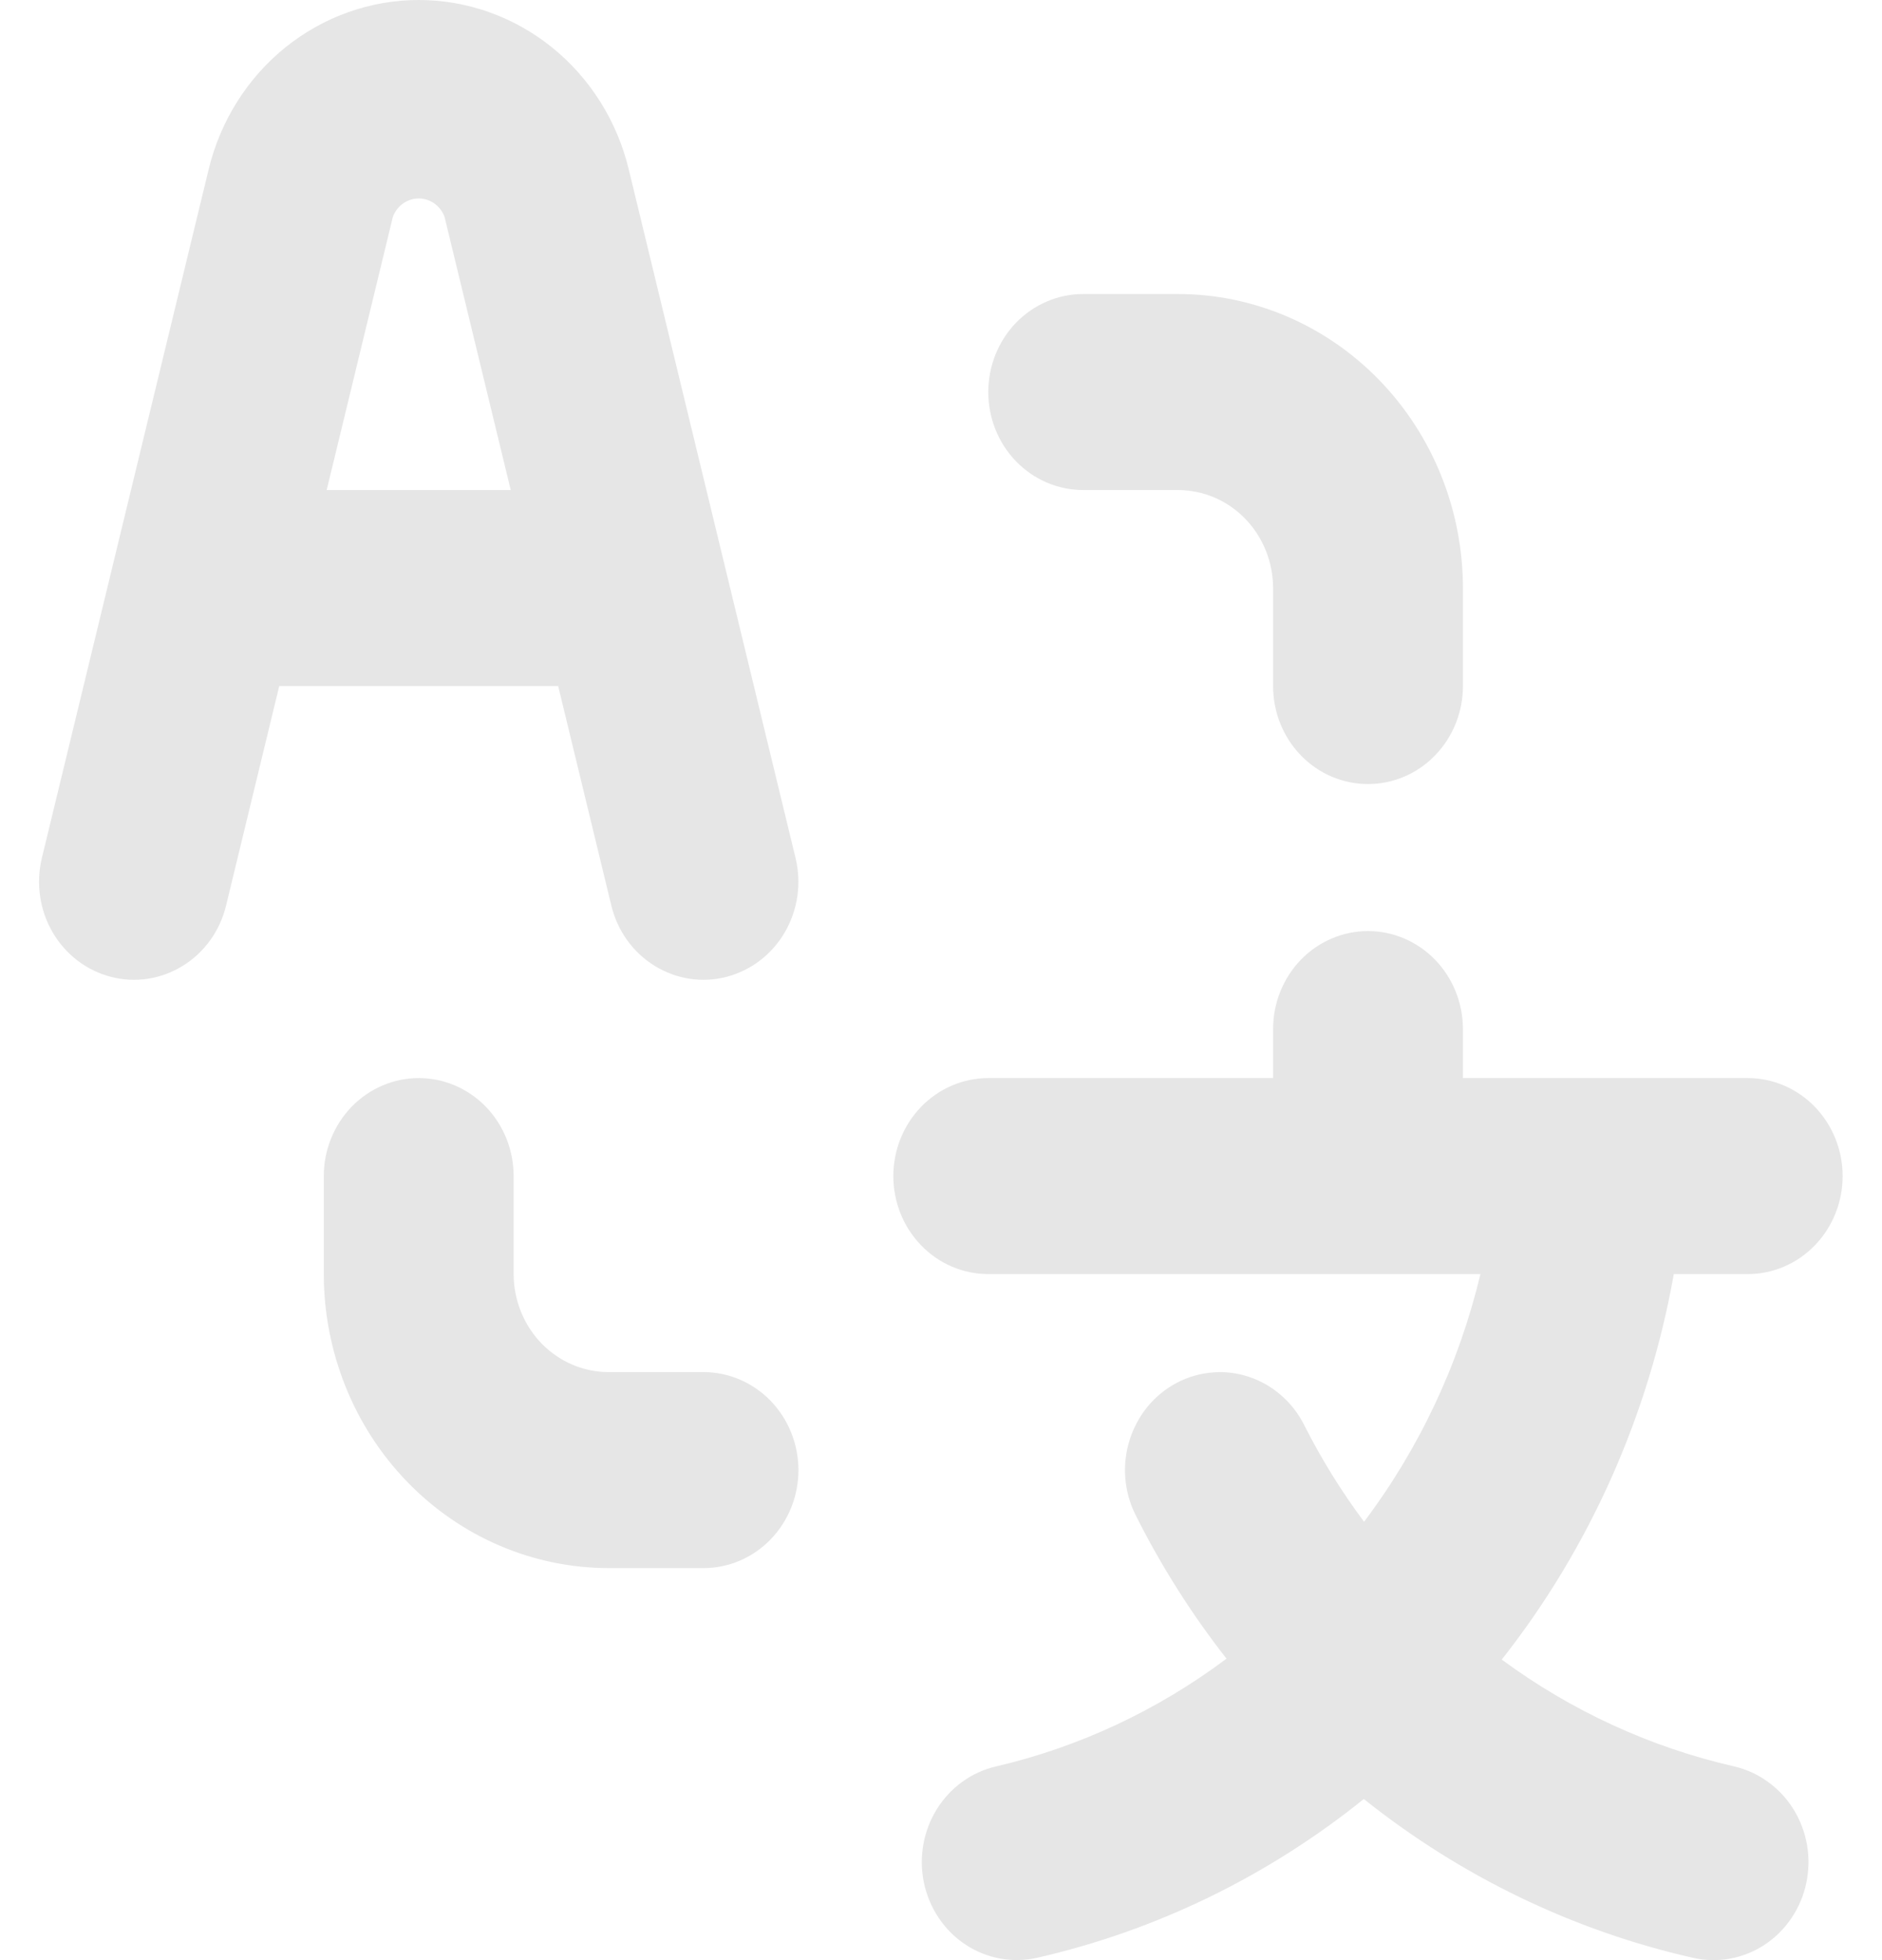 <svg width="24" height="25" viewBox="0 0 24 25" fill="none" xmlns="http://www.w3.org/2000/svg">
    <path
        d="M13.813 6.25H15.024C15.345 6.251 15.653 6.382 15.88 6.617C16.107 6.851 16.234 7.169 16.235 7.5V8.75C16.235 9.082 16.362 9.4 16.589 9.634C16.816 9.869 17.124 10 17.445 10C17.766 10 18.074 9.869 18.301 9.634C18.528 9.4 18.656 9.082 18.656 8.75V7.5C18.655 6.506 18.272 5.553 17.591 4.85C16.91 4.147 15.987 3.751 15.024 3.75H13.813C13.492 3.75 13.185 3.882 12.957 4.116C12.73 4.351 12.603 4.669 12.603 5C12.603 5.332 12.73 5.65 12.957 5.884C13.185 6.119 13.492 6.25 13.813 6.25ZM8.971 17.5H7.761C7.44 17.5 7.132 17.368 6.905 17.134C6.678 16.899 6.551 16.582 6.55 16.25V15C6.55 14.669 6.423 14.351 6.196 14.116C5.969 13.882 5.661 13.75 5.34 13.75C5.019 13.75 4.711 13.882 4.484 14.116C4.257 14.351 4.129 14.669 4.129 15V16.25C4.13 17.244 4.513 18.198 5.194 18.901C5.875 19.604 6.798 19.999 7.761 20H8.971C9.292 20 9.6 19.869 9.827 19.634C10.054 19.4 10.182 19.082 10.182 18.75C10.182 18.419 10.054 18.101 9.827 17.866C9.6 17.632 9.292 17.5 8.971 17.5ZM22.288 16.25C22.608 16.25 22.916 16.119 23.143 15.884C23.37 15.65 23.498 15.332 23.498 15C23.498 14.669 23.37 14.351 23.143 14.116C22.916 13.882 22.608 13.75 22.288 13.75H18.656V13.125C18.656 12.794 18.528 12.476 18.301 12.241C18.074 12.007 17.766 11.875 17.445 11.875C17.124 11.875 16.816 12.007 16.589 12.241C16.362 12.476 16.235 12.794 16.235 13.125V13.75H12.603C12.282 13.75 11.974 13.882 11.747 14.116C11.52 14.351 11.392 14.669 11.392 15C11.392 15.332 11.52 15.65 11.747 15.884C11.974 16.119 12.282 16.25 12.603 16.25H18.879C18.605 17.399 18.099 18.475 17.395 19.409C17.107 19.023 16.852 18.612 16.634 18.18C16.561 18.034 16.462 17.904 16.34 17.798C16.219 17.692 16.079 17.611 15.928 17.561C15.777 17.51 15.617 17.491 15.459 17.505C15.3 17.518 15.146 17.563 15.005 17.638C14.863 17.713 14.737 17.816 14.634 17.941C14.532 18.066 14.454 18.211 14.405 18.367C14.306 18.682 14.333 19.025 14.48 19.32C14.806 19.971 15.195 20.586 15.641 21.155C14.762 21.814 13.764 22.281 12.705 22.529C12.392 22.6 12.119 22.797 11.946 23.076C11.773 23.355 11.715 23.693 11.783 24.016C11.852 24.34 12.041 24.622 12.311 24.801C12.581 24.98 12.908 25.041 13.222 24.971C14.741 24.625 16.166 23.932 17.392 22.945C18.629 23.933 20.063 24.625 21.591 24.971C21.746 25.006 21.907 25.01 22.063 24.981C22.22 24.952 22.369 24.892 22.503 24.804C22.637 24.715 22.753 24.601 22.844 24.466C22.935 24.331 23 24.18 23.034 24.019C23.068 23.859 23.072 23.693 23.044 23.532C23.016 23.37 22.958 23.216 22.872 23.077C22.787 22.939 22.675 22.82 22.545 22.726C22.415 22.631 22.268 22.565 22.113 22.529C21.047 22.285 20.04 21.822 19.151 21.167C20.271 19.744 21.025 18.053 21.345 16.25H22.288ZM7.797 11.554C7.875 11.874 8.074 12.15 8.349 12.319C8.624 12.489 8.953 12.54 9.264 12.459C9.575 12.379 9.842 12.175 10.008 11.891C10.173 11.608 10.223 11.268 10.146 10.947L8.018 2.16C7.869 1.543 7.524 0.995 7.039 0.604C6.553 0.213 5.955 0 5.34 0C4.724 0 4.126 0.213 3.64 0.604C3.155 0.995 2.81 1.543 2.661 2.16L0.533 10.947C0.457 11.268 0.506 11.608 0.671 11.891C0.837 12.175 1.104 12.379 1.415 12.459C1.726 12.54 2.055 12.489 2.33 12.319C2.605 12.15 2.804 11.874 2.882 11.554L3.561 8.75H7.118L7.797 11.554ZM4.166 6.25L5.01 2.766C5.035 2.697 5.08 2.638 5.139 2.596C5.198 2.554 5.268 2.531 5.34 2.531C5.411 2.531 5.481 2.554 5.54 2.596C5.599 2.638 5.644 2.697 5.669 2.766L6.513 6.25H4.166Z"
        fill="#e6e6e6" />
</svg>